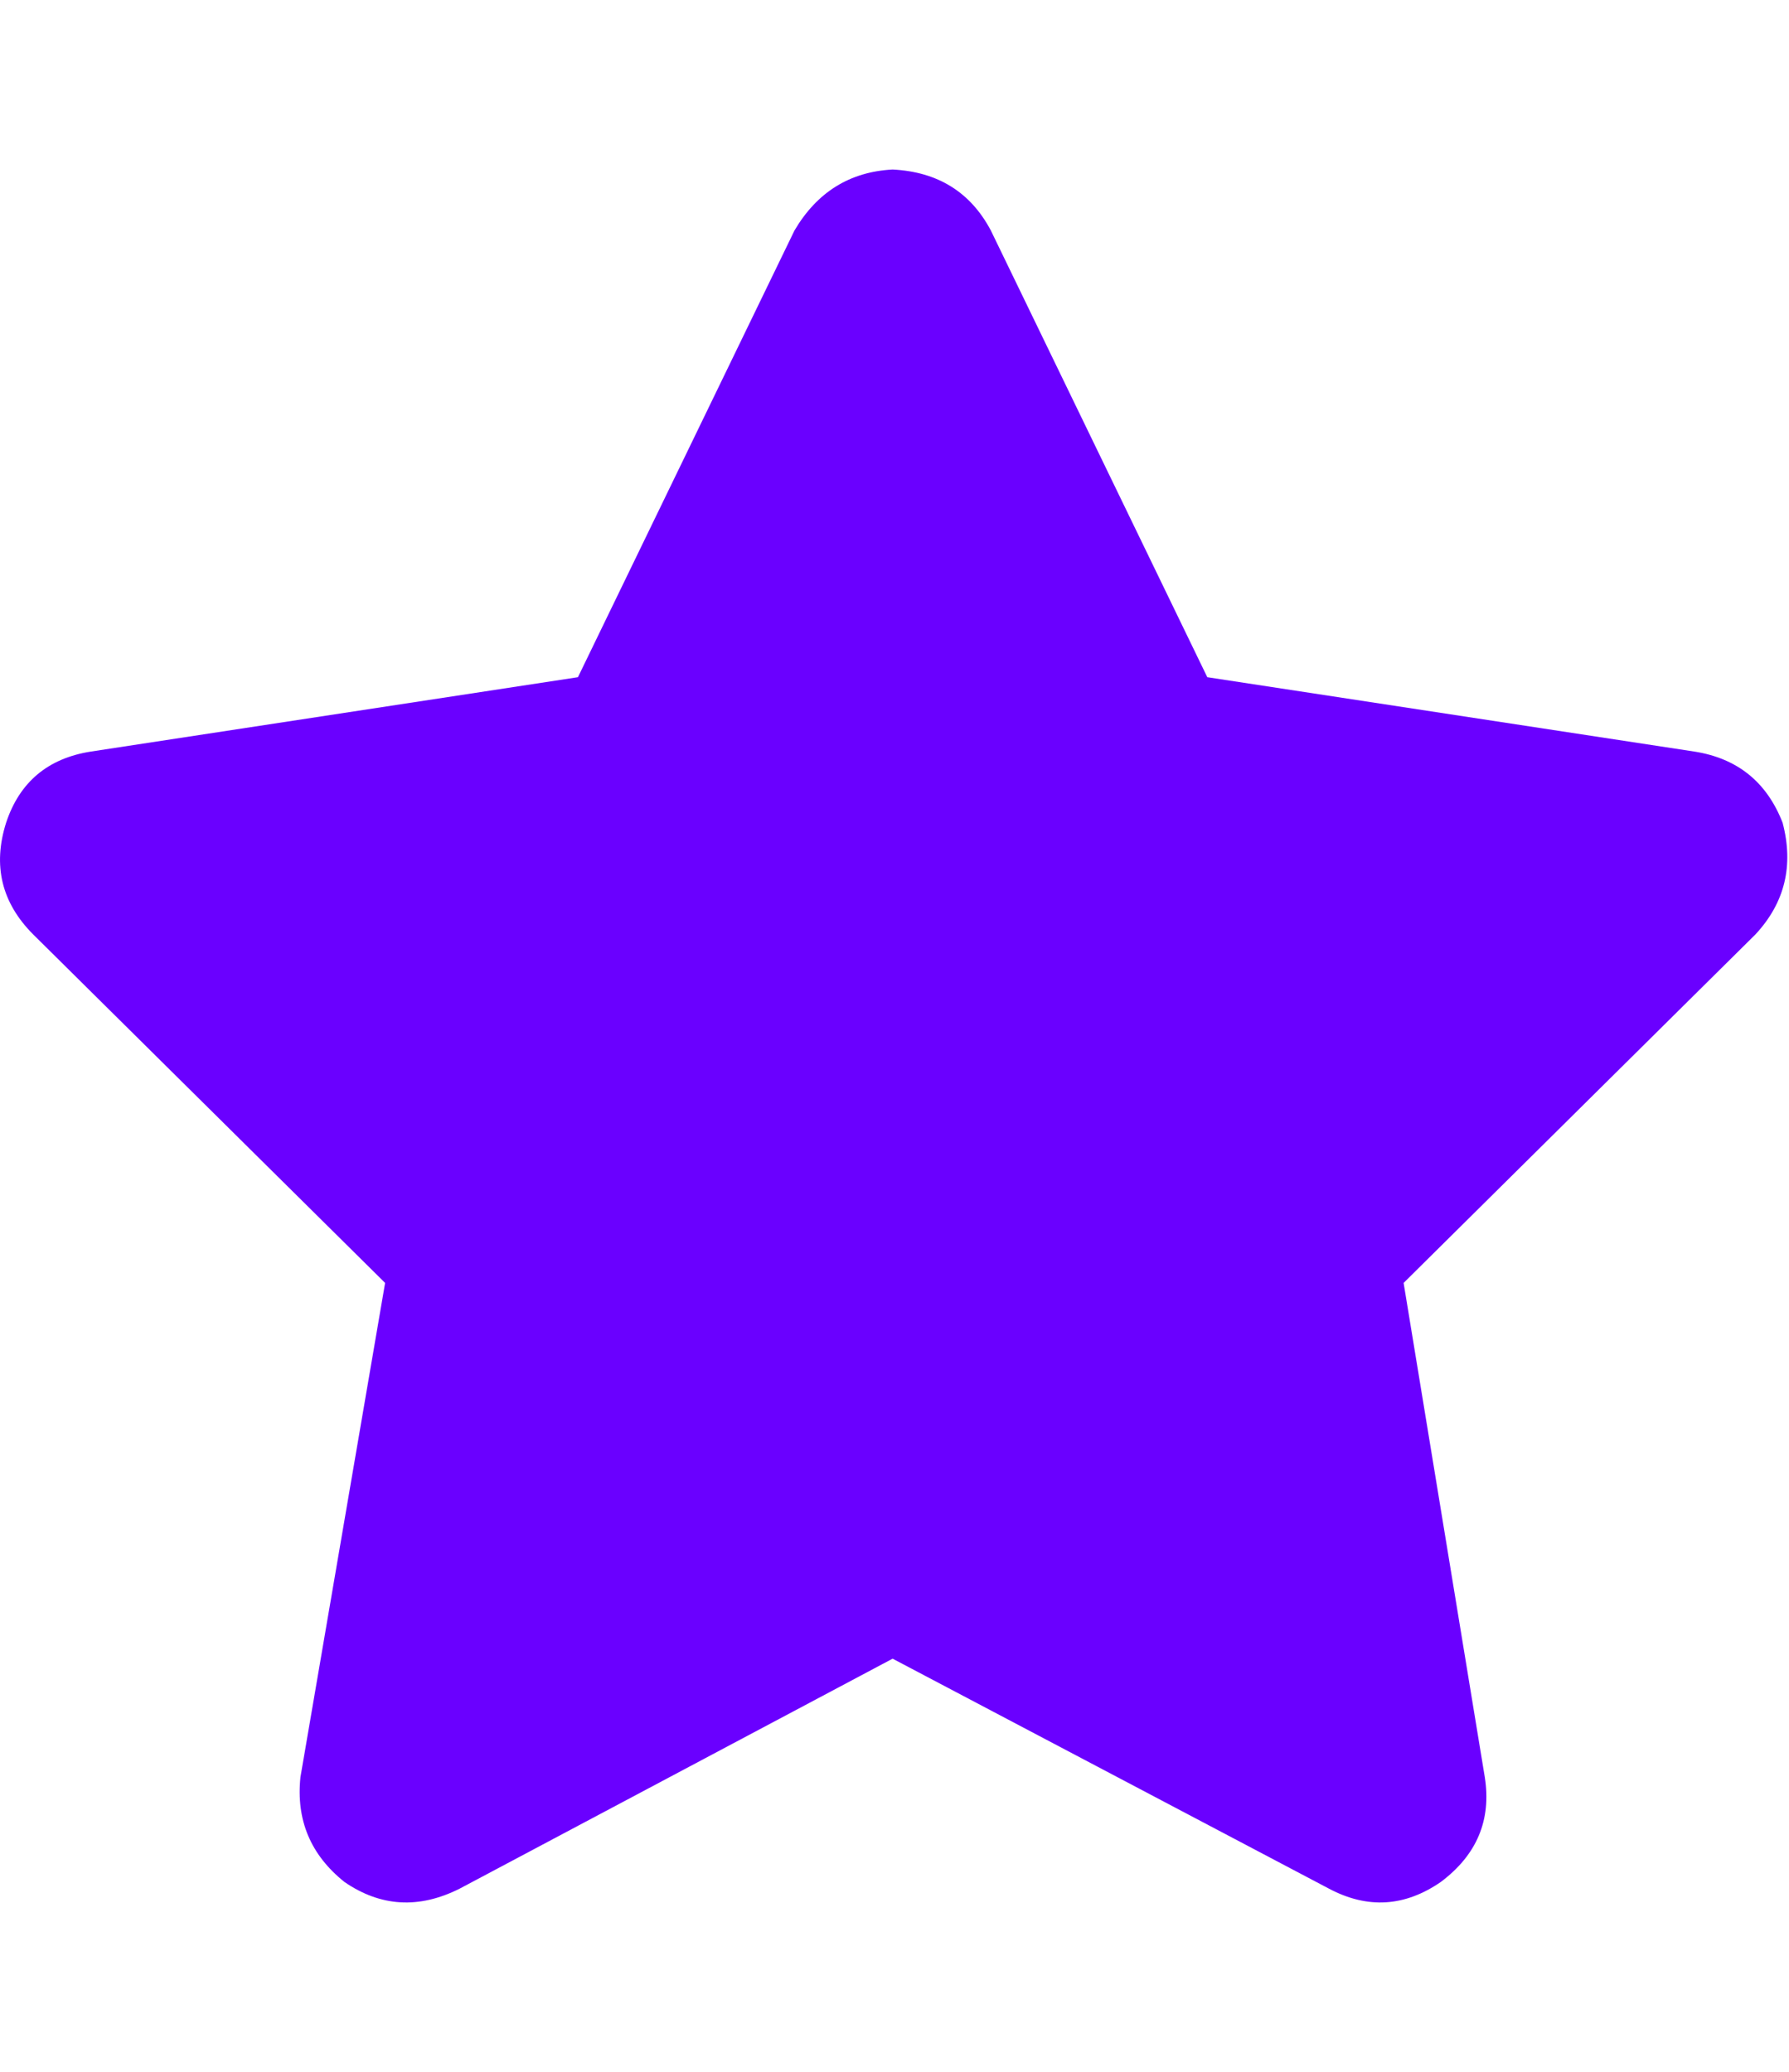 <svg width="19" height="22" viewBox="0 0 19 22" fill="none" xmlns="http://www.w3.org/2000/svg">
<g clip-path="url(#clip0_10103_3693)">
<path d="M10.523 2.447L12.822 7.191L17.997 7.981C18.453 8.053 18.764 8.305 18.932 8.736C19.052 9.191 18.956 9.586 18.644 9.922L14.907 13.623L15.769 18.87C15.841 19.326 15.685 19.697 15.302 19.984C14.919 20.248 14.524 20.272 14.116 20.056L9.48 17.613L4.88 20.056C4.449 20.272 4.042 20.248 3.658 19.984C3.299 19.697 3.143 19.326 3.191 18.87L4.09 13.623L0.352 9.922C0.017 9.586 -0.079 9.191 0.065 8.736C0.208 8.305 0.508 8.053 0.963 7.981L6.138 7.191L8.438 2.447C8.678 2.04 9.025 1.824 9.48 1.8C9.959 1.824 10.307 2.04 10.523 2.447Z" fill="#6A00FF"/>
</g>
<defs>
<clipPath id="clip0_10103_3693">
<rect width="19" height="22" fill="white"/>
</clipPath>
</defs>
</svg>
